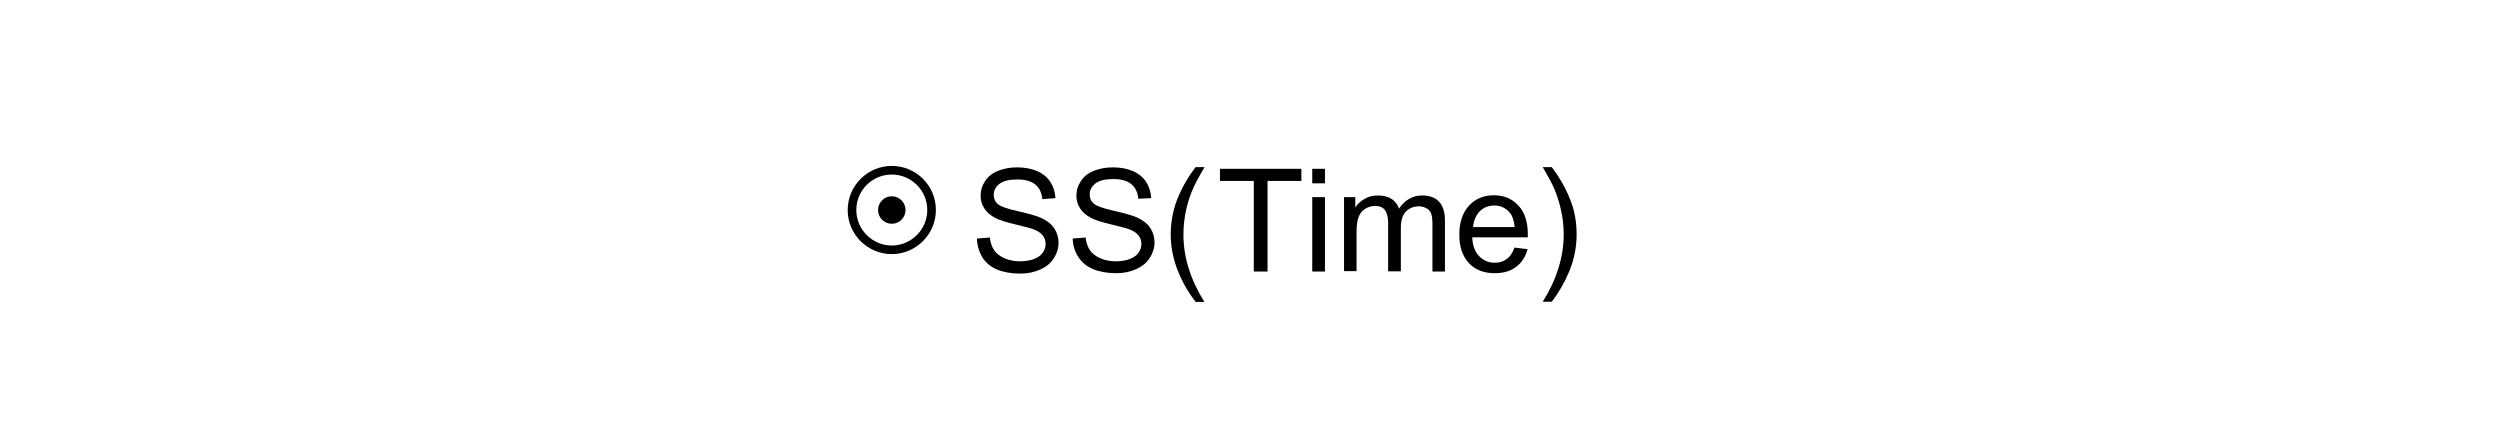 <?xml version="1.0" encoding="utf-8"?>
<!-- Generator: Adobe Illustrator 19.2.0, SVG Export Plug-In . SVG Version: 6.00 Build 0)  -->
<svg version="1.1" id="Layer_1" xmlns="http://www.w3.org/2000/svg" xmlns:xlink="http://www.w3.org/1999/xlink" x="0px" y="0px"
	 viewBox="0 0 121.89 20.96" style="enable-background:new 0 0 121.89 20.96;" xml:space="preserve">
<style type="text/css">
	.st0{fill:none;}
</style>
<g>
	<rect x="0" y="0" class="st0" width="121.89" height="20.96"/>
</g>
<g>
	<g>
		<path d="M47.63,11.63l0.63-0.05c0.03,0.25,0.1,0.46,0.21,0.62c0.11,0.16,0.28,0.29,0.5,0.39c0.23,0.1,0.48,0.15,0.77,0.15
			c0.25,0,0.48-0.04,0.67-0.11s0.34-0.18,0.43-0.31c0.09-0.13,0.14-0.27,0.14-0.43c0-0.16-0.05-0.29-0.14-0.41s-0.24-0.22-0.45-0.3
			c-0.13-0.05-0.43-0.13-0.89-0.24s-0.78-0.21-0.97-0.31c-0.24-0.13-0.42-0.28-0.54-0.47c-0.12-0.19-0.18-0.39-0.18-0.62
			c0-0.25,0.07-0.49,0.22-0.71c0.14-0.22,0.35-0.39,0.63-0.5s0.58-0.17,0.92-0.17c0.37,0,0.7,0.06,0.98,0.18
			c0.28,0.12,0.5,0.3,0.65,0.53s0.23,0.5,0.25,0.79l-0.64,0.05c-0.03-0.32-0.15-0.56-0.35-0.72c-0.2-0.16-0.49-0.24-0.87-0.24
			c-0.4,0-0.69,0.07-0.88,0.22c-0.18,0.15-0.27,0.32-0.27,0.53c0,0.18,0.06,0.33,0.19,0.44c0.13,0.12,0.46,0.24,1,0.36
			c0.54,0.12,0.91,0.23,1.11,0.32c0.29,0.13,0.51,0.3,0.65,0.51s0.21,0.44,0.21,0.71c0,0.27-0.08,0.52-0.23,0.75
			c-0.15,0.24-0.37,0.42-0.66,0.55c-0.29,0.13-0.61,0.2-0.97,0.2c-0.45,0-0.83-0.07-1.14-0.2c-0.31-0.13-0.55-0.33-0.72-0.6
			C47.73,12.26,47.64,11.96,47.63,11.63z"/>
	</g>
	<g>
		<path d="M52.3,11.63l0.63-0.05c0.03,0.25,0.1,0.46,0.21,0.62c0.11,0.16,0.28,0.29,0.5,0.39c0.23,0.1,0.48,0.15,0.77,0.15
			c0.25,0,0.48-0.04,0.67-0.11s0.34-0.18,0.43-0.31c0.09-0.13,0.14-0.27,0.14-0.43c0-0.16-0.05-0.29-0.14-0.41s-0.24-0.22-0.45-0.3
			c-0.13-0.05-0.43-0.13-0.89-0.24s-0.78-0.21-0.97-0.31c-0.24-0.13-0.42-0.28-0.54-0.47c-0.12-0.19-0.18-0.39-0.18-0.62
			c0-0.25,0.07-0.49,0.22-0.71c0.14-0.22,0.35-0.39,0.63-0.5s0.58-0.17,0.92-0.17c0.37,0,0.7,0.06,0.98,0.18
			c0.28,0.12,0.5,0.3,0.65,0.53s0.23,0.5,0.25,0.79L55.5,9.69c-0.03-0.32-0.15-0.56-0.35-0.72c-0.2-0.16-0.49-0.24-0.87-0.24
			c-0.4,0-0.69,0.07-0.88,0.22c-0.18,0.15-0.27,0.32-0.27,0.53c0,0.18,0.06,0.33,0.19,0.44c0.13,0.12,0.46,0.24,1,0.36
			c0.54,0.12,0.91,0.23,1.11,0.32c0.29,0.13,0.51,0.3,0.65,0.51s0.21,0.44,0.21,0.71c0,0.27-0.08,0.52-0.23,0.75
			c-0.15,0.24-0.37,0.42-0.66,0.55c-0.29,0.13-0.61,0.2-0.97,0.2c-0.45,0-0.83-0.07-1.14-0.2c-0.31-0.13-0.55-0.33-0.72-0.6
			C52.4,12.26,52.31,11.96,52.3,11.63z"/>
	</g>
	<g>
		<path d="M58.29,14.71c-0.34-0.43-0.63-0.93-0.86-1.5s-0.35-1.17-0.35-1.78c0-0.54,0.09-1.06,0.26-1.56
			c0.21-0.58,0.52-1.15,0.95-1.72h0.44c-0.28,0.47-0.46,0.81-0.55,1.02c-0.14,0.31-0.25,0.64-0.33,0.98
			c-0.1,0.43-0.15,0.85-0.15,1.29c0,1.1,0.34,2.19,1.02,3.28H58.29z"/>
	</g>
	<g>
		<path d="M61.13,13.24V8.82h-1.65V8.23h3.97v0.59H61.8v4.42H61.13z"/>
	</g>
	<g>
		<path d="M63.98,8.93V8.23h0.62v0.71H63.98z M63.98,13.24V9.61h0.62v3.63H63.98z"/>
	</g>
	<g>
		<path d="M65.53,13.24V9.61h0.55v0.51c0.11-0.18,0.27-0.32,0.46-0.43c0.19-0.11,0.4-0.16,0.65-0.16c0.27,0,0.49,0.06,0.66,0.17
			s0.29,0.27,0.36,0.47c0.29-0.42,0.66-0.64,1.12-0.64c0.36,0,0.64,0.1,0.83,0.3c0.19,0.2,0.29,0.51,0.29,0.92v2.49h-0.61v-2.29
			c0-0.25-0.02-0.42-0.06-0.53c-0.04-0.11-0.11-0.2-0.22-0.26s-0.23-0.1-0.37-0.1c-0.25,0-0.47,0.08-0.64,0.25
			c-0.17,0.17-0.25,0.44-0.25,0.81v2.11h-0.62v-2.36c0-0.27-0.05-0.48-0.15-0.62s-0.26-0.21-0.49-0.21c-0.17,0-0.33,0.05-0.48,0.14
			c-0.15,0.09-0.25,0.22-0.32,0.4s-0.1,0.43-0.1,0.76v1.88H65.53z"/>
	</g>
	<g>
		<path d="M73.84,12.07l0.64,0.08c-0.1,0.37-0.29,0.66-0.56,0.86c-0.27,0.21-0.62,0.31-1.04,0.31c-0.53,0-0.95-0.16-1.26-0.49
			c-0.31-0.33-0.47-0.79-0.47-1.38c0-0.61,0.16-1.08,0.47-1.42s0.72-0.51,1.22-0.51c0.49,0,0.88,0.17,1.19,0.5
			c0.31,0.33,0.46,0.8,0.46,1.39c0,0.04,0,0.09,0,0.16h-2.71c0.02,0.4,0.13,0.71,0.34,0.92c0.2,0.21,0.46,0.32,0.76,0.32
			c0.23,0,0.42-0.06,0.58-0.18C73.62,12.52,73.75,12.33,73.84,12.07z M71.82,11.07h2.03c-0.03-0.3-0.1-0.53-0.23-0.69
			c-0.2-0.24-0.45-0.36-0.76-0.36c-0.28,0-0.52,0.09-0.71,0.28S71.85,10.76,71.82,11.07z"/>
	</g>
	<g>
		<path d="M75.66,14.71h-0.44c0.68-1.09,1.02-2.19,1.02-3.28c0-0.43-0.05-0.85-0.15-1.27c-0.08-0.34-0.19-0.67-0.32-0.98
			c-0.09-0.21-0.27-0.55-0.55-1.03h0.44c0.43,0.57,0.74,1.15,0.95,1.72c0.18,0.5,0.26,1.02,0.26,1.56c0,0.62-0.12,1.21-0.35,1.78
			C76.28,13.78,75.99,14.28,75.66,14.71z"/>
	</g>
</g>
<g>
	<path d="M43.48,12.39c-1.18,0-2.15-0.96-2.15-2.15c0-1.18,0.96-2.15,2.15-2.15s2.15,0.96,2.15,2.15
		C45.63,11.42,44.66,12.39,43.48,12.39z M43.48,8.51c-0.96,0-1.73,0.78-1.73,1.73c0,0.95,0.78,1.73,1.73,1.73s1.73-0.78,1.73-1.73
		C45.21,9.28,44.43,8.51,43.48,8.51z"/>
</g>
<g>
	<circle cx="43.48" cy="10.24" r="0.67"/>
</g>
</svg>
